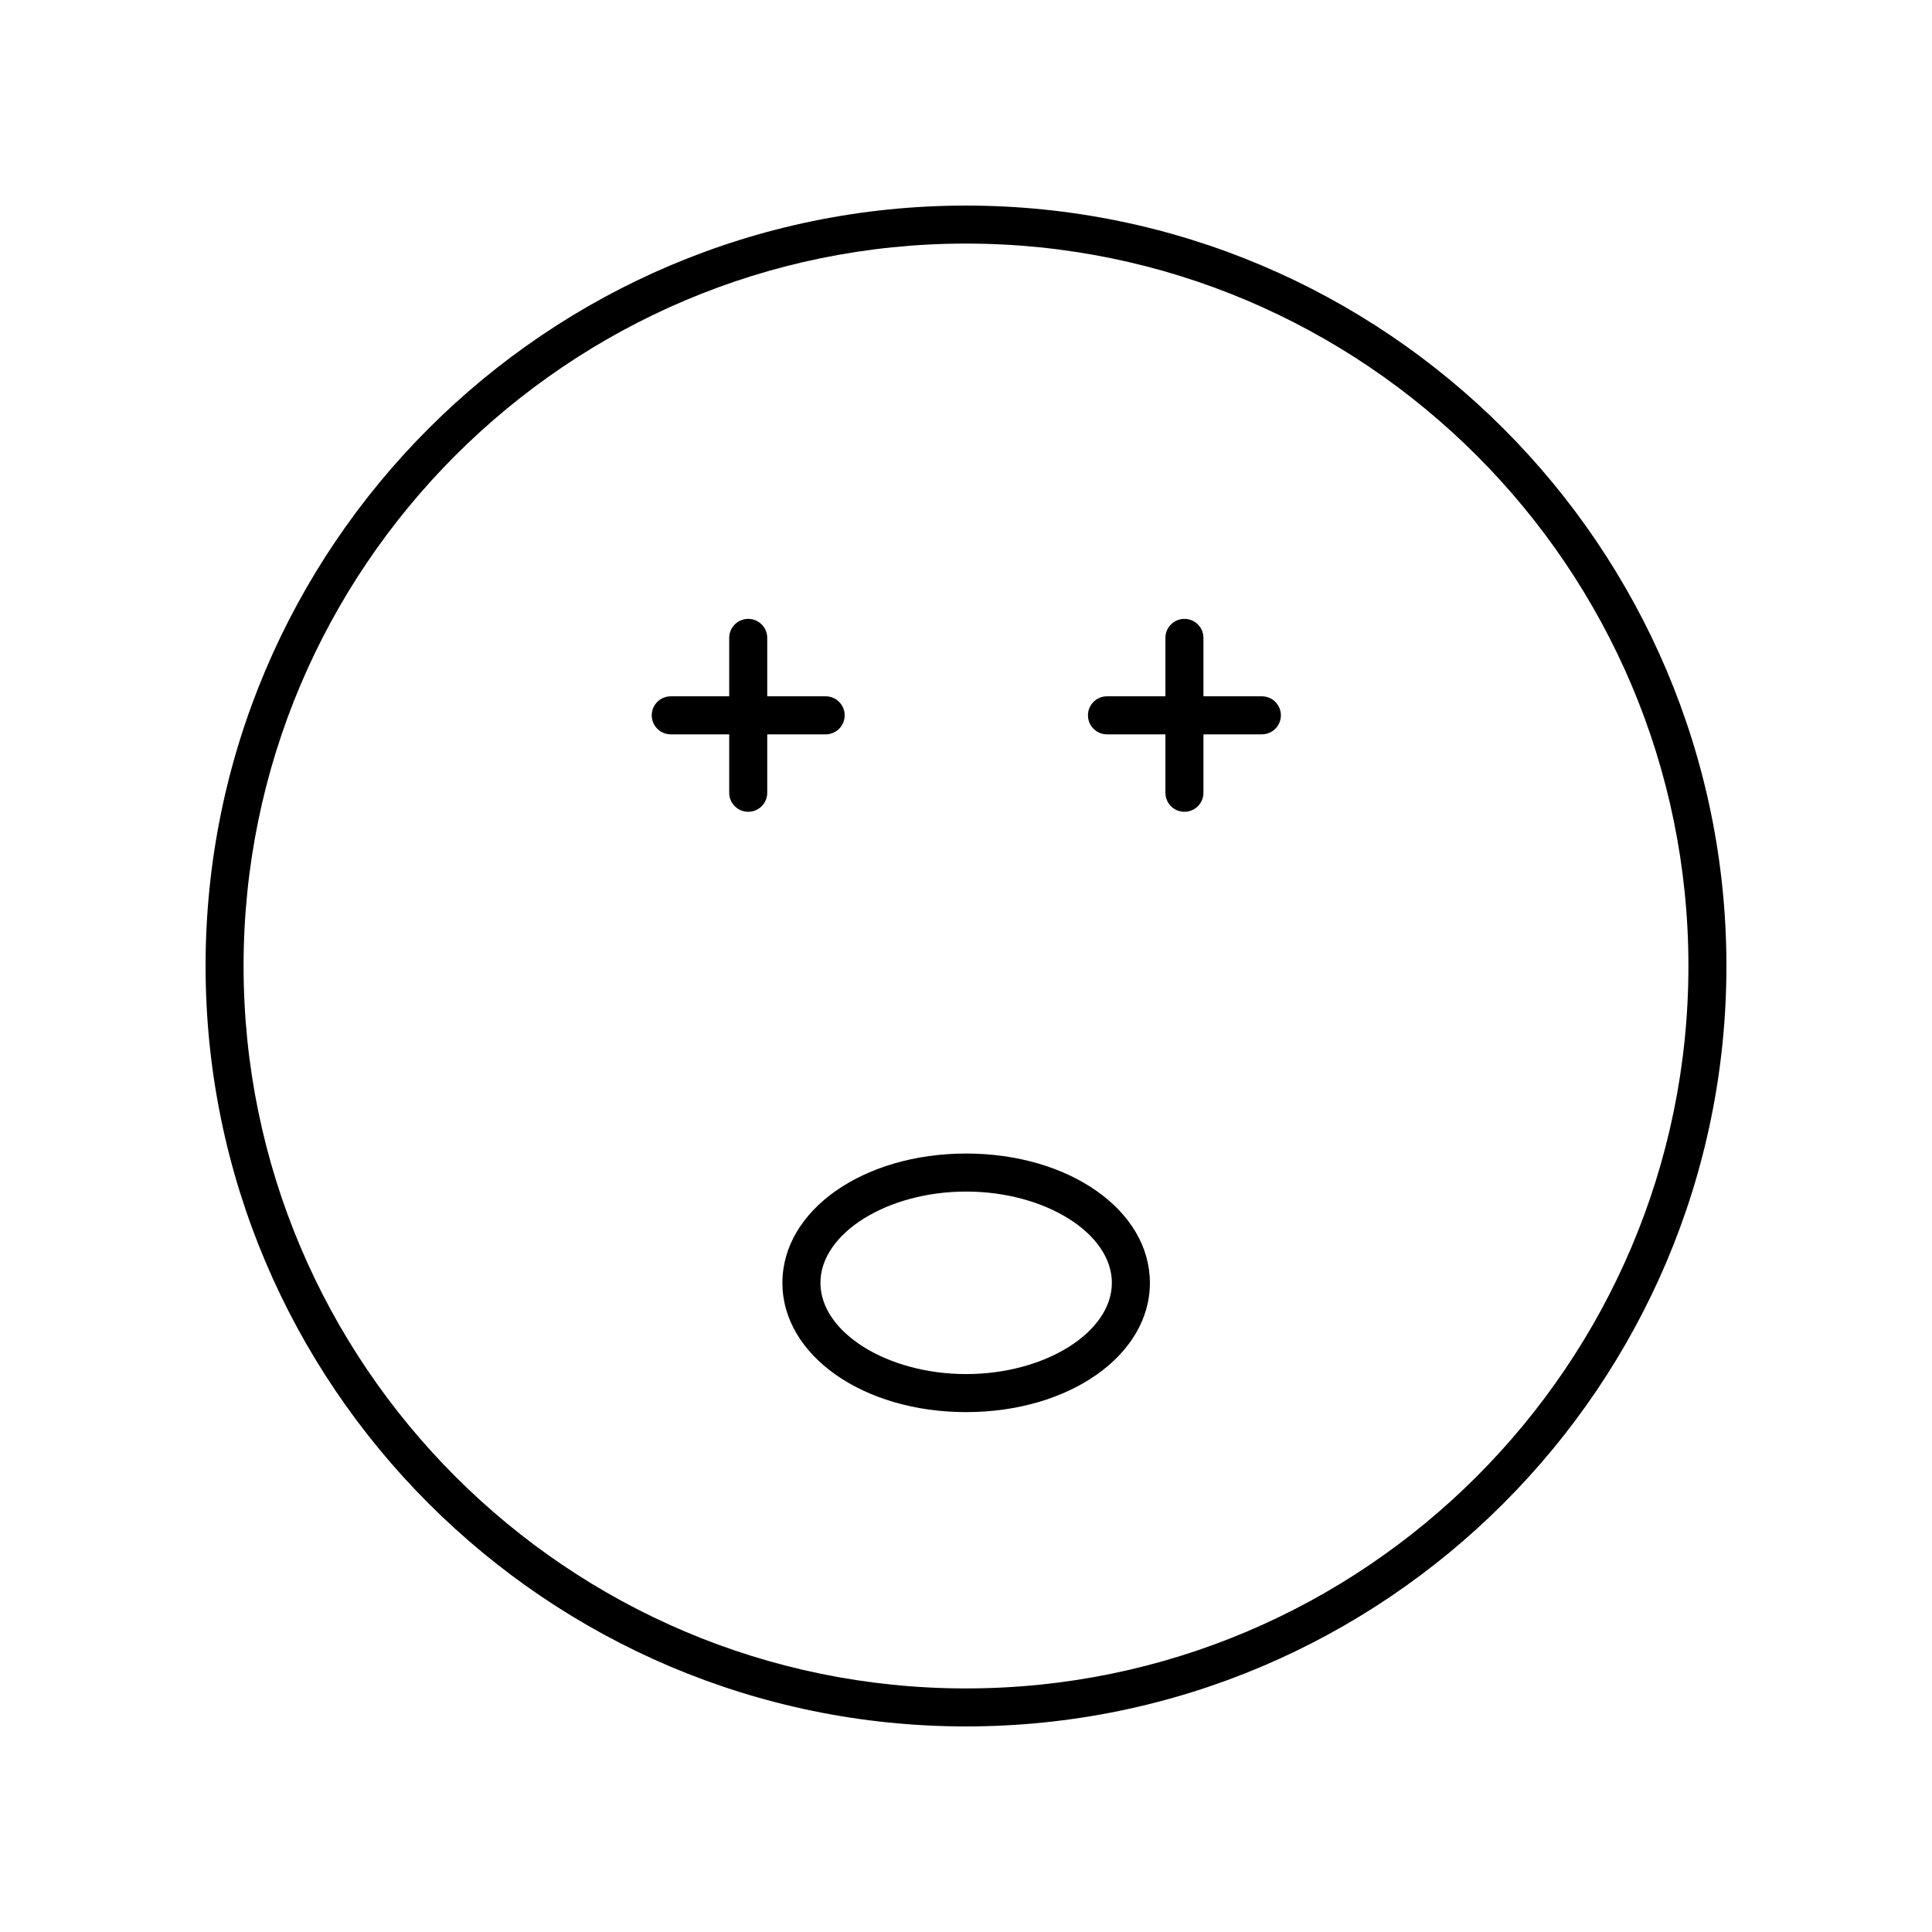 <?xml version="1.0" encoding="UTF-8"?>
<!-- Uploaded to: ICON Repo, www.iconrepo.com, Generator: ICON Repo Mixer Tools -->
<svg fill="#000000" width="800px" height="800px" version="1.1" viewBox="144 144 512 512" xmlns="http://www.w3.org/2000/svg">
 <g>
  <path d="m400 198.48c-111.12 0-201.52 90.402-201.52 201.52s90.406 201.52 201.52 201.52 201.52-90.402 201.52-201.52-90.406-201.52-201.52-201.52zm0 392.97c-105.56 0-191.45-85.883-191.45-191.45 0-105.56 85.883-191.45 191.45-191.45 105.56 0 191.45 85.883 191.45 191.45-0.004 105.57-85.887 191.45-191.45 191.45z"/>
  <path d="m400.04 449.7c-27.305 0-48.695 15.047-48.695 34.262 0 19.211 21.387 34.262 48.695 34.262 27.305 0 48.695-15.047 48.695-34.262-0.004-19.215-21.391-34.262-48.695-34.262zm0 58.445c-20.934 0-38.617-11.074-38.617-24.184 0-13.109 17.684-24.184 38.617-24.184 20.934 0 38.617 11.074 38.617 24.184 0 13.105-17.684 24.184-38.617 24.184z"/>
  <path d="m362.81 338.61c2.785 0 5.039-2.254 5.039-5.039 0-2.781-2.254-5.039-5.039-5.039h-15.484v-15.484c0-2.781-2.254-5.039-5.039-5.039s-5.039 2.254-5.039 5.039v15.484h-15.488c-2.785 0-5.039 2.254-5.039 5.039 0 2.781 2.254 5.039 5.039 5.039h15.488v15.484c0 2.781 2.254 5.039 5.039 5.039s5.039-2.254 5.039-5.039v-15.484z"/>
  <path d="m478.41 328.53h-15.484v-15.484c0-2.781-2.254-5.039-5.039-5.039-2.785 0-5.039 2.254-5.039 5.039v15.484h-15.488c-2.785 0-5.039 2.254-5.039 5.039 0 2.781 2.254 5.039 5.039 5.039h15.488v15.484c0 2.781 2.254 5.039 5.039 5.039 2.785 0 5.039-2.254 5.039-5.039v-15.484h15.484c2.785 0 5.039-2.254 5.039-5.039-0.004-2.781-2.254-5.039-5.039-5.039z"/>
 </g>
</svg>